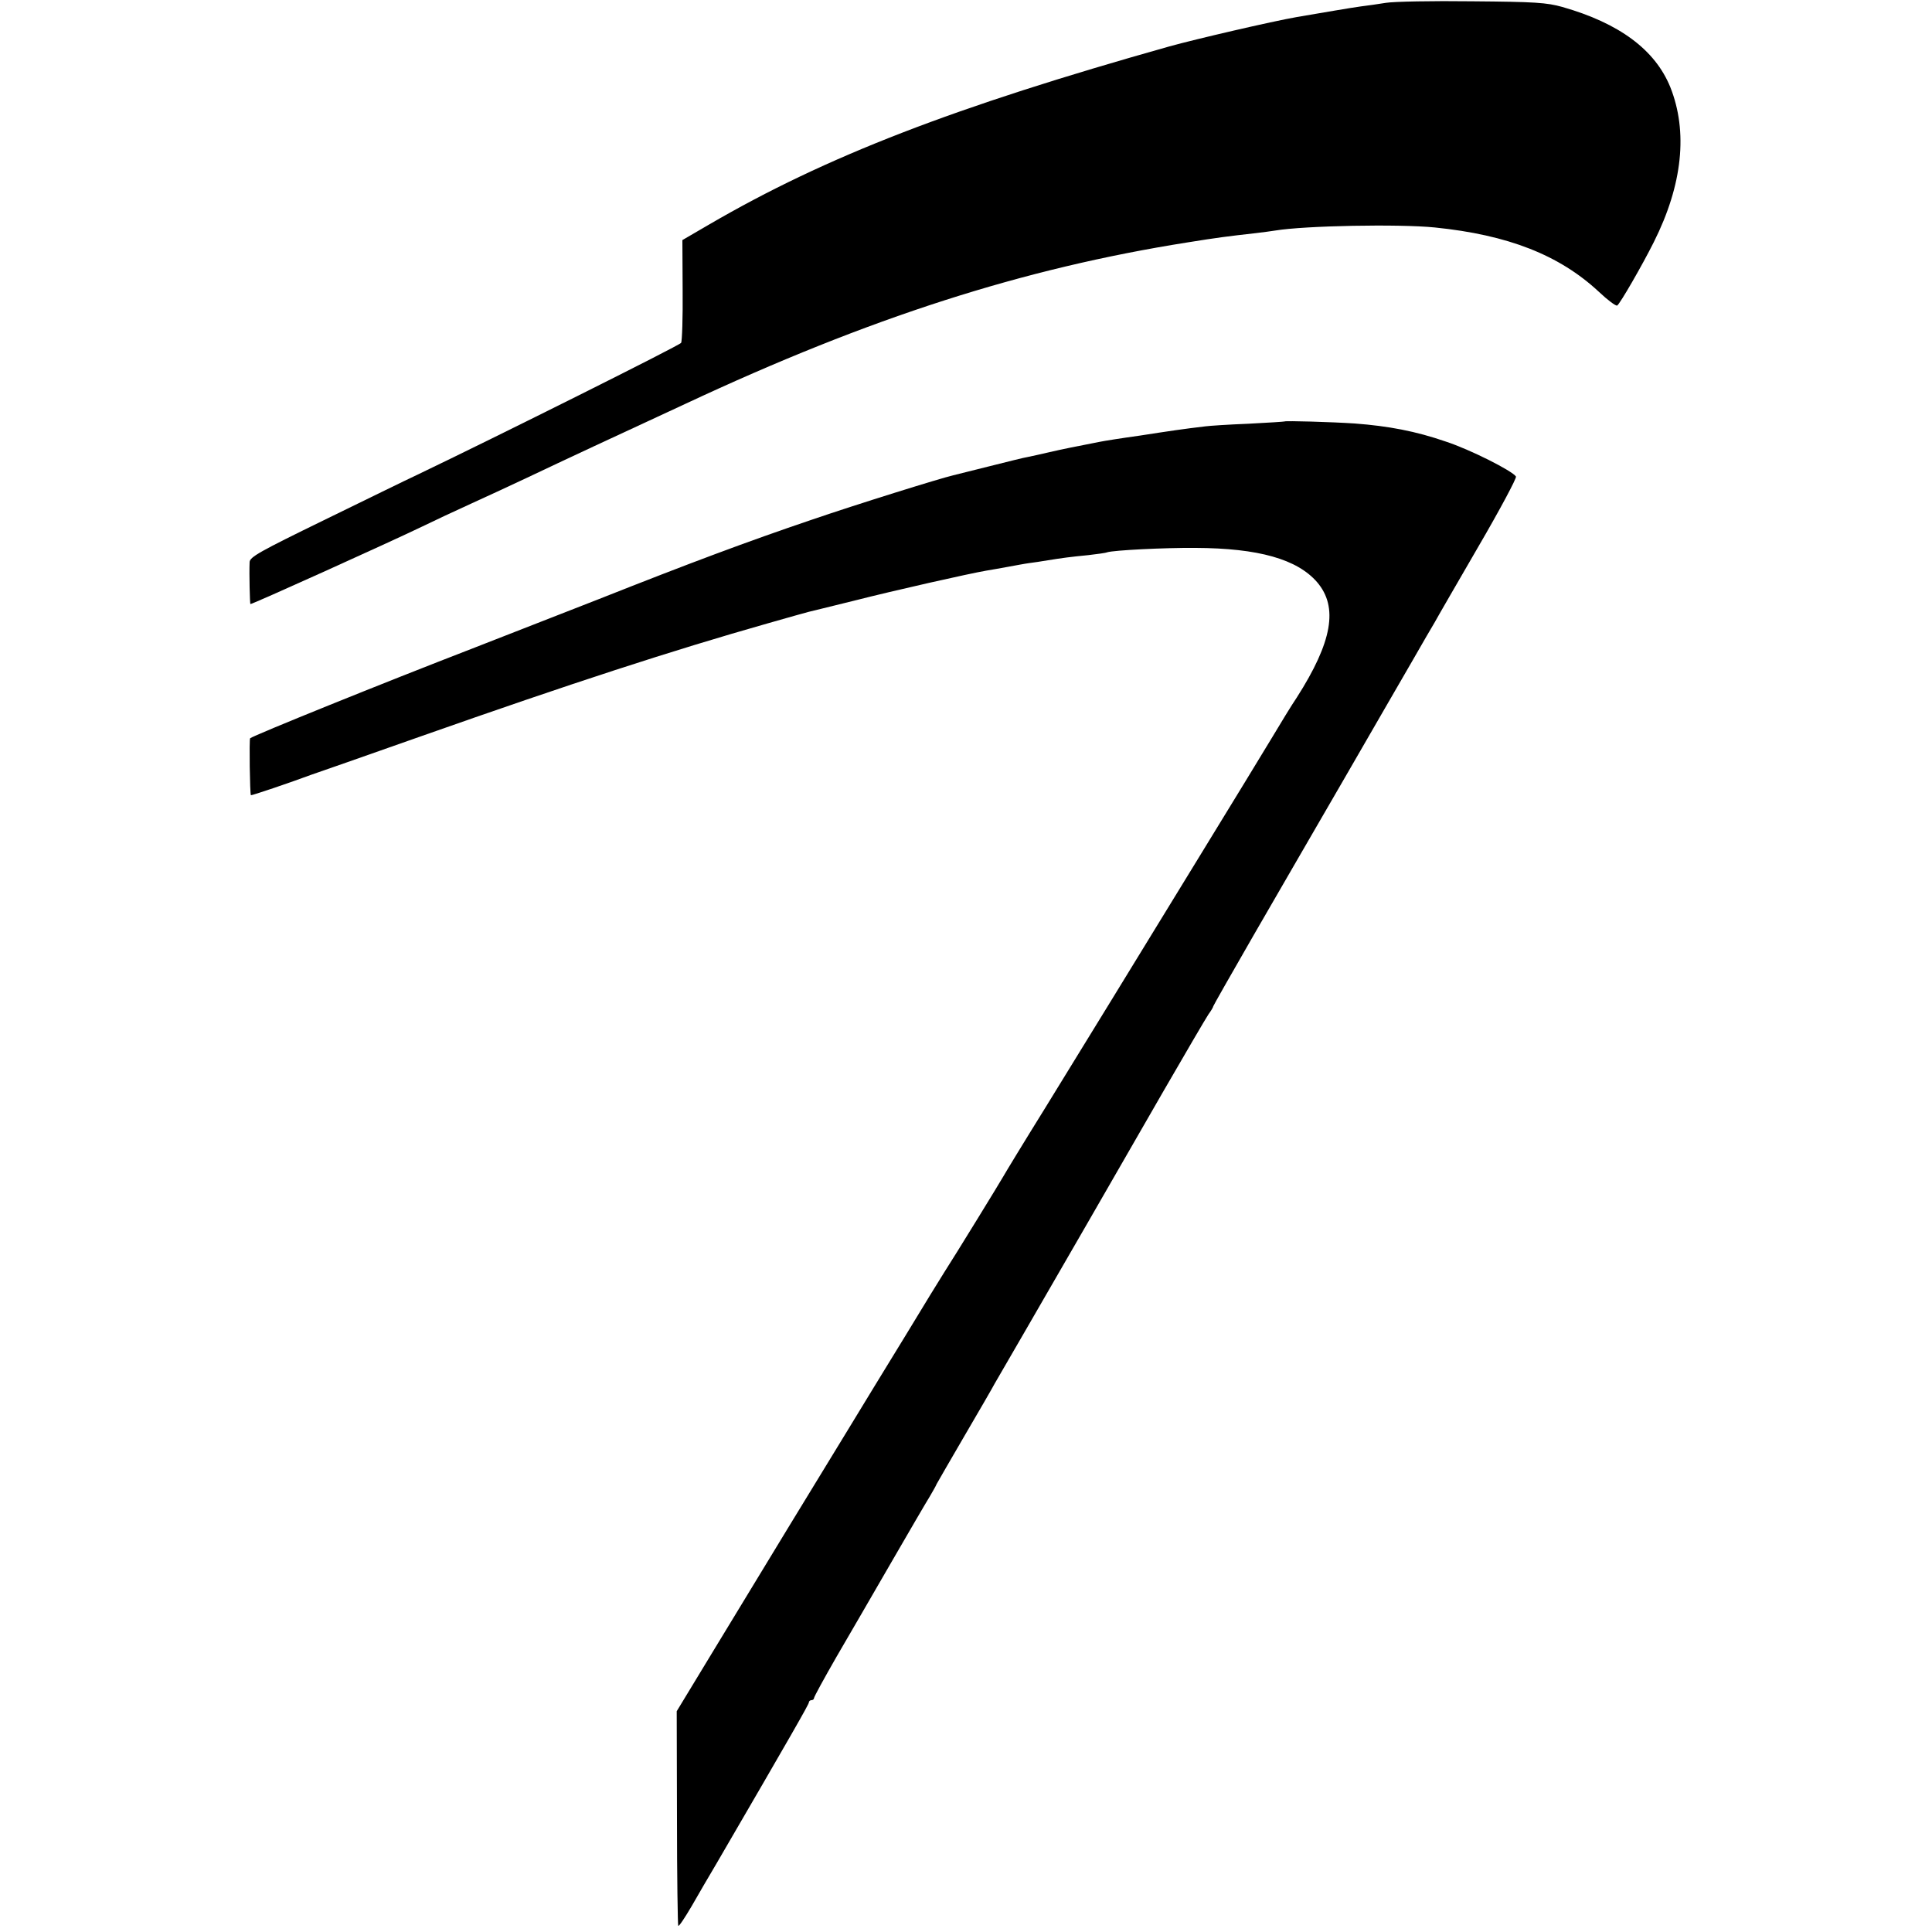 <?xml version="1.0" standalone="no"?>
<!DOCTYPE svg PUBLIC "-//W3C//DTD SVG 20010904//EN"
 "http://www.w3.org/TR/2001/REC-SVG-20010904/DTD/svg10.dtd">
<svg version="1.0" xmlns="http://www.w3.org/2000/svg"
 width="750pt" height="750pt" viewBox="0 0 750 750"
 preserveAspectRatio="xMidYMid meet">
<g transform="translate(0,750) scale(0.1,-0.1)"
fill="#000000" stroke="none">
<path d="M5380 7489 c-30 -5 -74 -11 -98 -14 -37 -5 -141 -23 -247 -41 -98
-17 -394 -86 -495 -114 -838 -236 -1333 -427 -1788 -692 l-103 -60 1 -194 c1
-106 -2 -199 -6 -205 -6 -10 -715 -364 -1024 -512 -41 -19 -204 -99 -362 -176
-250 -122 -288 -143 -289 -163 -2 -46 1 -161 3 -163 3 -3 547 243 667 301 41
20 126 60 190 89 64 29 161 74 216 100 130 62 405 190 475 222 30 14 93 43
140 65 718 336 1312 526 1950 627 119 19 150 23 265 36 28 3 61 8 75 10 114
19 480 26 620 12 285 -29 483 -107 636 -249 35 -33 67 -57 72 -54 11 7 97 156
142 246 112 223 133 429 64 602 -59 145 -198 248 -419 311 -61 17 -106 20
-350 22 -154 2 -305 -1 -335 -6z"/>
<path d="M4987 5864 c-1 -1 -65 -5 -142 -9 -77 -3 -151 -8 -165 -10 -85 -10
-139 -18 -255 -36 -72 -10 -141 -21 -155 -24 -98 -19 -142 -28 -195 -40 -33
-8 -71 -16 -85 -19 -14 -2 -81 -19 -149 -36 -68 -17 -131 -33 -140 -35 -52
-12 -376 -113 -551 -173 -248 -84 -470 -167 -826 -308 -148 -58 -368 -144
-489 -191 -342 -132 -849 -337 -864 -349 -4 -3 -1 -217 3 -221 2 -2 153 49
236 80 8 3 69 24 135 47 66 23 197 69 290 102 585 206 972 332 1345 438 80 23
152 43 160 45 8 2 87 21 175 43 161 41 450 106 515 117 19 3 58 10 85 15 28 5
64 12 80 14 17 2 49 7 73 11 56 9 85 13 157 20 33 4 66 8 73 11 26 8 220 18
343 17 245 -1 395 -44 472 -133 83 -97 59 -232 -79 -448 -21 -31 -63 -100 -94
-152 -31 -52 -162 -266 -290 -475 -128 -209 -281 -459 -340 -555 -59 -96 -174
-283 -255 -415 -82 -132 -153 -249 -159 -260 -11 -20 -189 -310 -231 -375 -12
-19 -80 -129 -150 -245 -71 -115 -171 -280 -223 -365 -113 -184 -319 -523
-520 -854 l-145 -239 1 -414 c0 -228 3 -417 5 -419 3 -3 26 32 53 78 26 46 69
119 95 163 291 500 359 619 359 626 0 5 5 9 10 9 6 0 10 4 10 8 0 5 39 76 86
158 48 82 144 248 214 369 70 121 137 236 149 255 11 19 24 41 27 49 4 7 52
91 107 185 55 94 109 187 119 206 11 19 62 107 113 195 128 221 357 618 542
940 86 149 164 282 174 297 11 15 19 29 19 32 0 2 71 127 158 278 87 150 245
424 352 608 106 184 225 389 263 455 38 66 77 134 87 150 9 17 85 148 169 293
84 144 149 266 146 272 -14 22 -178 105 -273 136 -116 40 -221 60 -353 70 -90
6 -268 11 -272 8z"/>
</g>
</svg>
